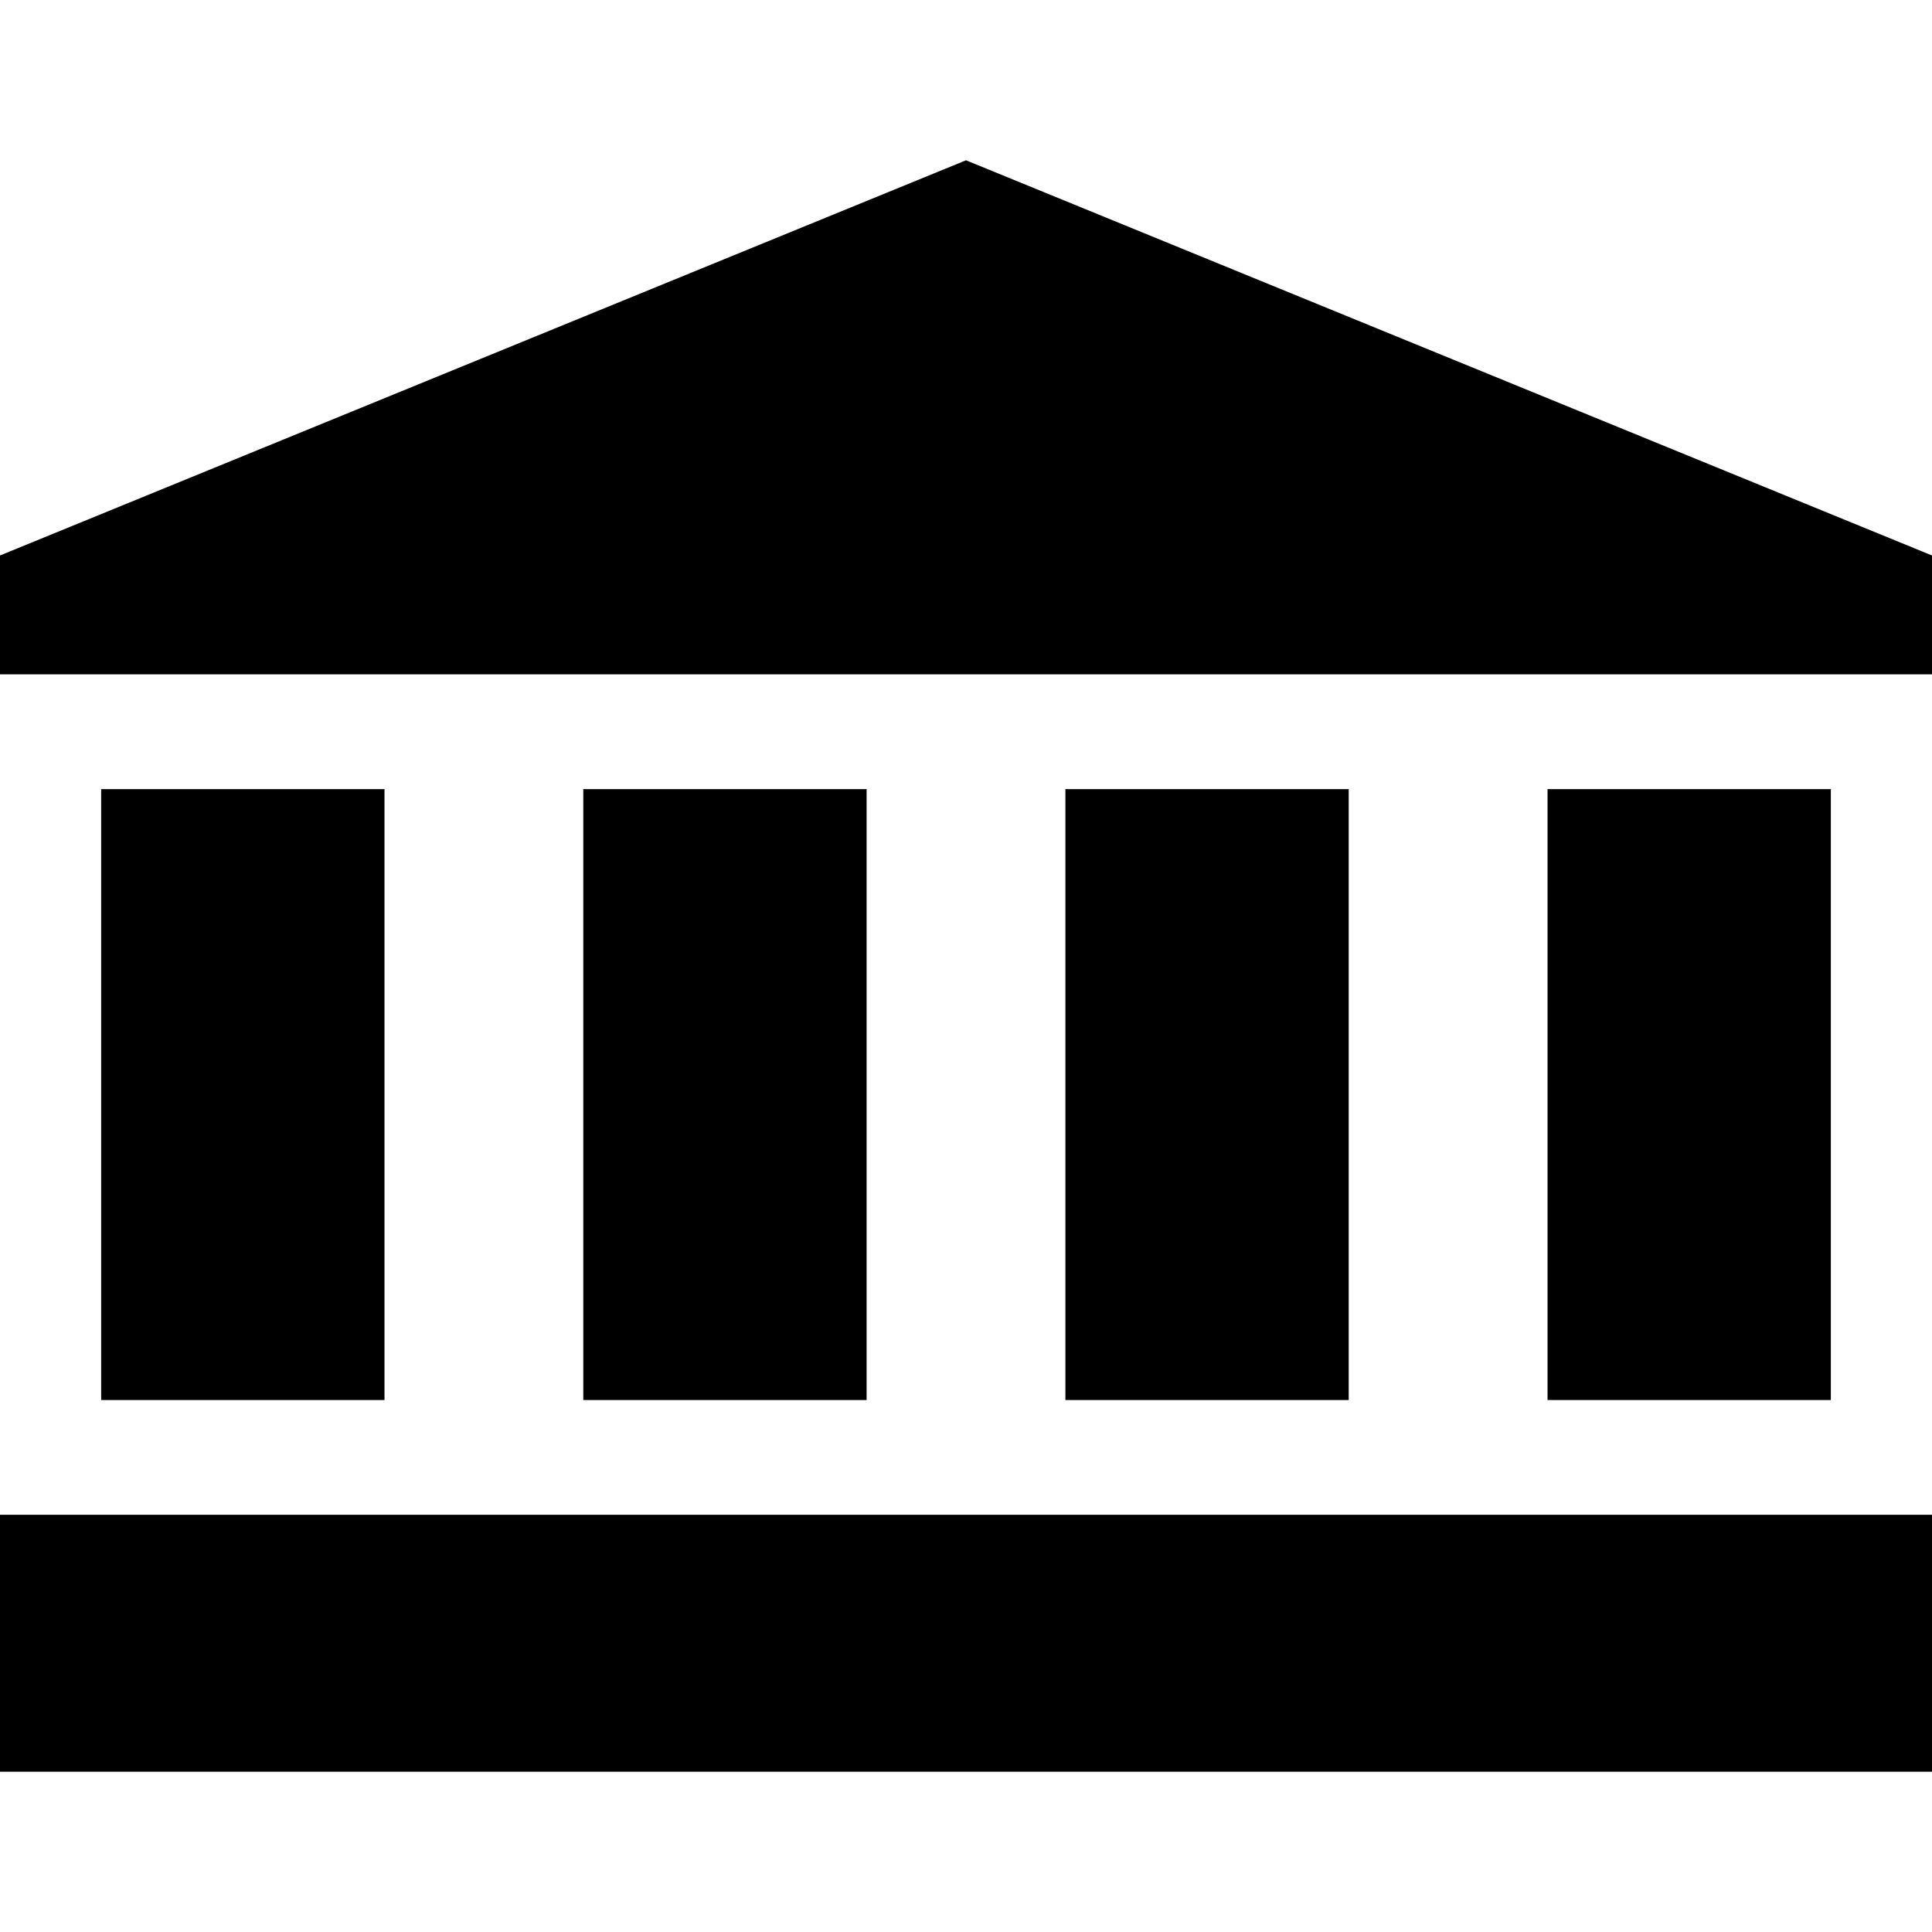 <?xml version="1.0" encoding="iso-8859-1"?>
<!-- Uploaded to: SVG Repo, www.svgrepo.com, Generator: SVG Repo Mixer Tools -->
<svg fill="#000000" version="1.1" id="Layer_1" xmlns="http://www.w3.org/2000/svg" xmlns:xlink="http://www.w3.org/1999/xlink" 
	 viewBox="0 0 512 512" xml:space="preserve">
<g>
	<g>
		<polygon points="481.583,401.432 30.417,401.432 0,401.432 0,469.521 512,469.521 512,401.432 		"/>
	</g>
</g>
<g>
	<g>
		<polygon points="256,42.479 0,147.207 0,178.711 512,178.711 512,147.207 		"/>
	</g>
</g>
<g>
	<g>
		<rect x="26.811" y="209.129" width="75.08" height="161.891"/>
	</g>
</g>
<g>
	<g>
		<rect x="154.58" y="209.129" width="75.08" height="161.891"/>
	</g>
</g>
<g>
	<g>
		<rect x="282.343" y="209.129" width="75.08" height="161.891"/>
	</g>
</g>
<g>
	<g>
		<rect x="410.115" y="209.129" width="75.08" height="161.891"/>
	</g>
</g>
</svg>